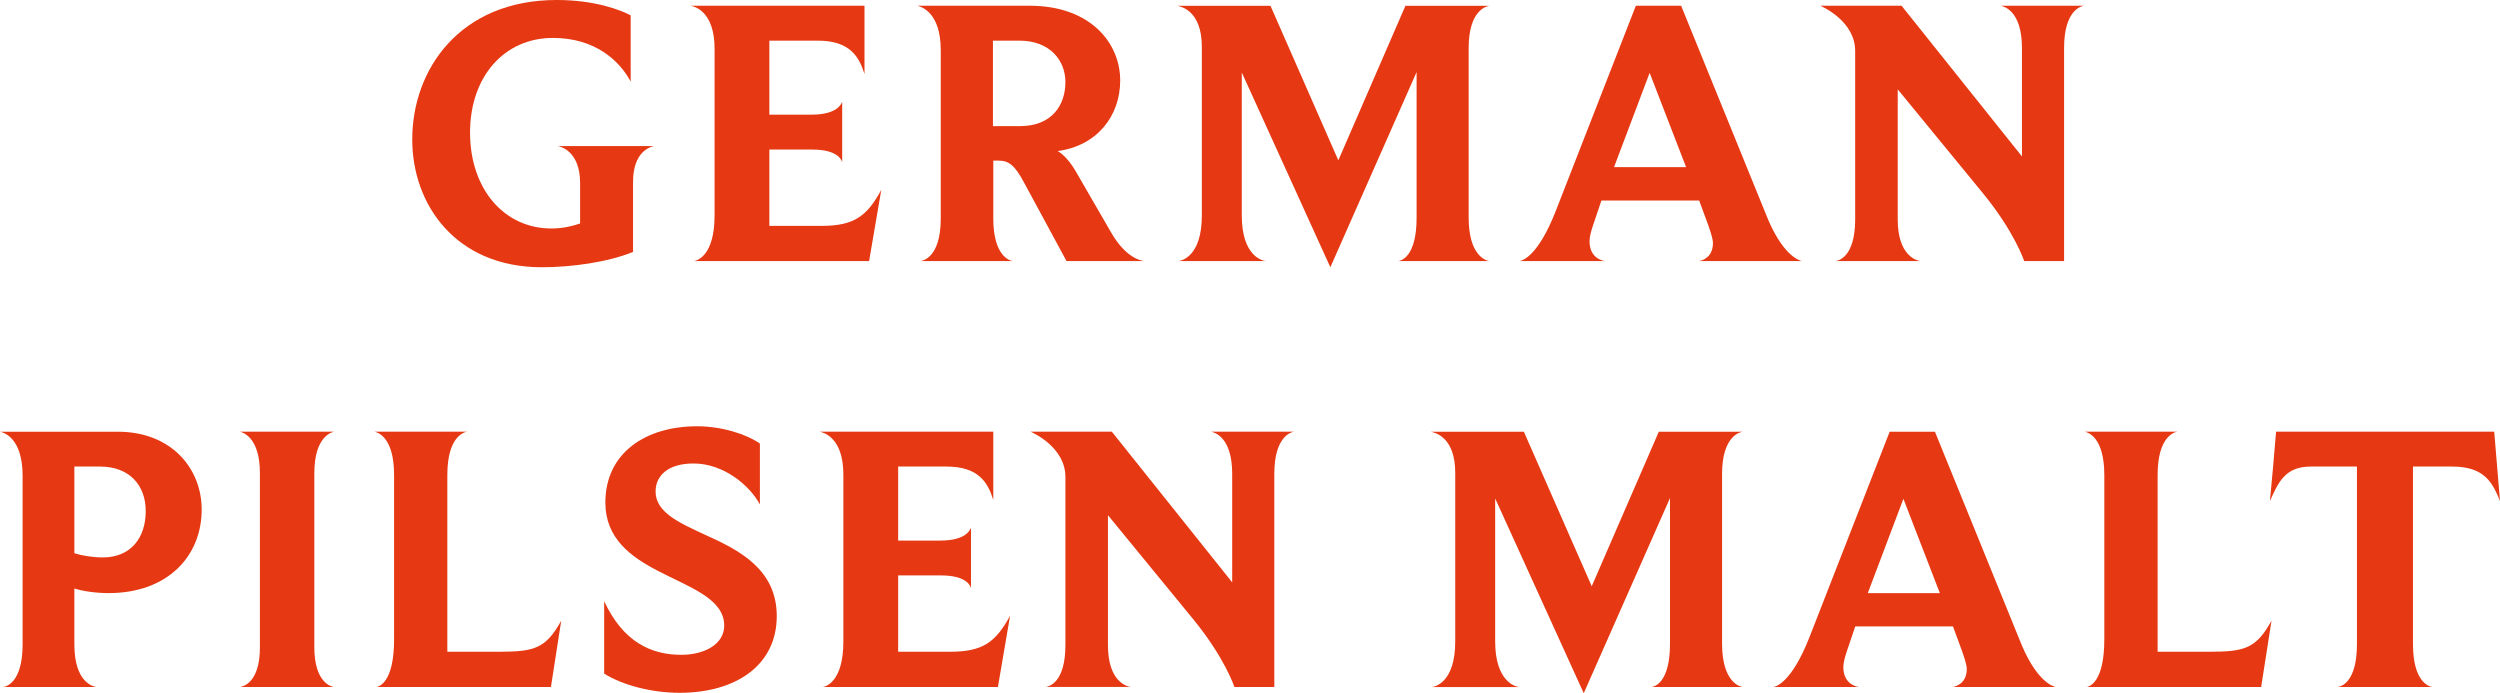 <?xml version="1.0" encoding="UTF-8"?> <!-- Generator: Adobe Illustrator 24.0.3, SVG Export Plug-In . SVG Version: 6.00 Build 0) --> <svg xmlns="http://www.w3.org/2000/svg" xmlns:xlink="http://www.w3.org/1999/xlink" id="Layer_1" x="0px" y="0px" viewBox="0 0 422.56 117.16" style="enable-background:new 0 0 422.56 117.16;" xml:space="preserve"> <style type="text/css"> .st0{fill:#E63812;} </style> <g> <path class="st0" d="M94.29,24.69h16.27c-0.45,0.07-3.56,0.78-3.56,6.03v11.86c-4.28,1.75-10.43,2.59-15.42,2.59 c-14.52,0-21.9-10.56-21.9-21.58C69.66,11.73,77.76,0,94.09,0c6.61,0,10.89,1.75,12.51,2.59V13.8c-1.88-3.56-6.03-7.39-13.15-7.39 c-8.17,0-14,6.48-14,16.01c0,9.53,5.77,16.2,13.74,16.2c1.94,0,3.5-0.39,4.86-0.84v-6.87C98.04,25.53,94.74,24.76,94.29,24.69z"></path> <path class="st0" d="M146.9,44.13h-29.62c0.45-0.06,3.5-0.78,3.5-7.71V8.23c0-6.29-3.37-7.13-4.02-7.26h29.36v11.54 c-0.91-2.92-2.46-5.64-7.91-5.64h-8.17v12.51h7.13c4.34,0,5.05-1.81,5.18-2.2v10.24c-0.06-0.19-0.52-2.14-5.05-2.14h-7.26v12.9 h8.81c5.57,0,7.71-1.68,10.11-6.09L146.9,44.13z"></path> <path class="st0" d="M193.43,44.13h-13.16l-7.19-13.29c-1.56-2.92-2.59-3.69-4.28-3.69h-0.91v9.79c0,6.35,2.79,7.13,3.31,7.19 h-15.62c0.45-0.06,3.43-0.65,3.43-7.19V8.49c0-6.54-3.43-7.39-3.95-7.52h18.99c10.17,0,15.29,6.22,15.29,12.64 c0,5.9-3.82,11.02-10.56,11.92c1.1,0.65,2.27,2.01,3.24,3.76l5.77,9.98C190.25,43.55,192.78,44.07,193.43,44.13z M172.3,6.87h-4.47 v14.45h4.54c5.51,0,7.71-3.63,7.71-7.45C180.08,10.24,177.49,6.87,172.3,6.87z"></path> <path class="st0" d="M251.75,44.13h-15.42c0.45-0.06,3.11-0.65,3.11-7.32V12.18l-14.58,32.99l-14.97-32.92v24.17 c0,6.74,3.37,7.65,4.08,7.71h-14.78c0.52-0.06,3.95-0.78,3.95-7.71V7.91c0-6.09-3.5-6.8-4.15-6.93h15.75l11.47,26.12l11.34-26.12 h14.19c-0.45,0.06-3.5,0.71-3.5,7.13v28.71C248.25,43.22,251.17,44.07,251.75,44.13z"></path> <path class="st0" d="M304.56,44.13h-17.43c0.52-0.06,2.4-0.58,2.4-3.05c0-1.23-1.36-4.47-2.33-7.19h-16.52l-1.36,4.02 c-0.45,1.3-0.65,2.2-0.65,2.85c0,2.79,2.07,3.31,2.66,3.37H256.8c0.58-0.06,3.17-0.91,6.09-8.29L276.5,0.97h7.65l14.26,35.06 C301.13,43.03,303.98,44,304.56,44.13z M272.81,28.25h12.18l-6.16-15.94L272.81,28.25z"></path> <path class="st0" d="M338.19,0.97h14.06c-0.45,0.06-3.37,0.71-3.37,7.13v36.03h-6.74c0,0-1.62-4.92-6.93-11.41L320.76,15.1v21.97 c0,6.22,3.24,7,3.89,7.06h-14.39c0.45-0.06,3.31-0.65,3.31-7.06V8.62c0-4.99-5.44-7.45-5.9-7.65h13.74l20.35,25.47V8.1 C341.75,1.88,338.77,1.1,338.19,0.97z"></path> </g> <g> <path class="st0" d="M18.34,100.25c-2.07,0-4.34-0.32-5.77-0.78v9.46c0,6.42,3.18,7.13,3.76,7.19H0.45c0.45,0,3.37-0.58,3.37-7.19 V80.42c0-6.42-3.18-7.32-3.82-7.45h19.9c9.07,0,14.19,6.22,14.19,13.16C34.09,93.96,28.38,100.25,18.34,100.25z M16.91,78.86h-4.34 v14.65c1.23,0.39,3.11,0.71,4.8,0.71c4.67,0,7.26-3.24,7.26-7.84C24.63,82.04,21.9,78.86,16.91,78.86z"></path> <path class="st0" d="M56.44,116.12H40.56c0.45-0.06,3.37-0.65,3.37-6.67V79.96c0-6.09-2.92-6.87-3.37-7h15.94 c-0.32,0.06-3.37,0.71-3.37,7v29.49C53.14,115.28,55.92,116.06,56.44,116.12z"></path> <path class="st0" d="M93.12,116.12H63.63c0.39-0.06,2.98-0.71,2.98-8.04v-27.8c0-6.35-2.72-7.19-3.31-7.32h15.68 c-0.45,0.06-3.37,0.71-3.37,7.32v29.88h8.75c6.03,0,7.91-0.58,10.5-5.25L93.12,116.12z"></path> <path class="st0" d="M114.89,117.1c-4.8,0-9.66-1.3-12.77-3.24v-12.25c3.18,6.87,7.91,9.07,13.03,9.07c3.95,0,7.26-1.81,7.26-4.93 c0-4.6-5.9-6.48-11.34-9.33c-4.47-2.33-8.75-5.44-8.75-11.47c0-8.49,6.93-12.9,15.49-12.9c4.15,0,8.29,1.3,10.63,2.92v10.3 c-1.69-3.18-6.09-6.93-11.21-6.93c-4.34,0-6.42,2.07-6.42,4.73c0,3.5,3.89,5.25,8.36,7.32c5.77,2.59,12.12,5.83,12.12,13.74 C131.29,112.56,124.22,117.1,114.89,117.1z"></path> <path class="st0" d="M168.67,116.12h-29.62c0.45-0.06,3.5-0.78,3.5-7.71V80.22c0-6.29-3.37-7.13-4.02-7.26h29.36V84.5 c-0.91-2.92-2.46-5.64-7.91-5.64h-8.17v12.51h7.13c4.34,0,5.05-1.81,5.18-2.2V99.4c-0.06-0.19-0.52-2.14-5.05-2.14h-7.26v12.9h8.81 c5.57,0,7.71-1.68,10.11-6.09L168.67,116.12z"></path> <path class="st0" d="M204.7,72.96h14.06c-0.45,0.06-3.37,0.71-3.37,7.13v36.03h-6.74c0,0-1.62-4.92-6.93-11.41l-14.45-17.63v21.97 c0,6.22,3.24,7,3.89,7.06h-14.39c0.45-0.06,3.31-0.65,3.31-7.06V80.61c0-4.99-5.44-7.45-5.9-7.65h13.74l20.35,25.47V80.09 C208.27,73.87,205.29,73.09,204.7,72.96z"></path> <path class="st0" d="M294.58,116.12h-15.42c0.45-0.06,3.11-0.65,3.11-7.32V84.18l-14.58,32.99l-14.97-32.92v24.17 c0,6.74,3.37,7.65,4.08,7.71h-14.78c0.52-0.06,3.95-0.78,3.95-7.71V79.9c0-6.09-3.5-6.8-4.15-6.93h15.75l11.47,26.12l11.34-26.12 h14.19c-0.45,0.06-3.5,0.71-3.5,7.13v28.71C291.08,115.22,294,116.06,294.58,116.12z"></path> <path class="st0" d="M347.46,116.12h-17.43c0.52-0.06,2.4-0.58,2.4-3.05c0-1.23-1.36-4.47-2.33-7.19h-16.52l-1.36,4.02 c-0.45,1.3-0.65,2.2-0.65,2.85c0,2.79,2.07,3.31,2.66,3.37H299.7c0.58-0.06,3.17-0.91,6.09-8.29l13.61-34.86h7.65l14.26,35.06 C344.02,115.02,346.87,115.99,347.46,116.12z M315.7,100.25h12.18l-6.16-15.94L315.7,100.25z"></path> <path class="st0" d="M382.19,116.12H352.7c0.39-0.06,2.98-0.71,2.98-8.04v-27.8c0-6.35-2.72-7.19-3.3-7.32h15.68 c-0.45,0.06-3.37,0.71-3.37,7.32v29.88h8.75c6.03,0,7.91-0.58,10.5-5.25L382.19,116.12z"></path> <path class="st0" d="M422.56,84.69c-1.23-3.05-2.59-5.83-8.04-5.83h-6.67v30c0,6.35,2.66,7.19,3.3,7.26h-16.07 c0.58-0.06,3.3-0.71,3.3-7.26v-30h-7.84c-4.41,0-5.51,2.85-6.87,5.83c0.39-3.89,0.71-7.78,1.04-11.73h36.87L422.56,84.69z"></path> </g> </svg> 